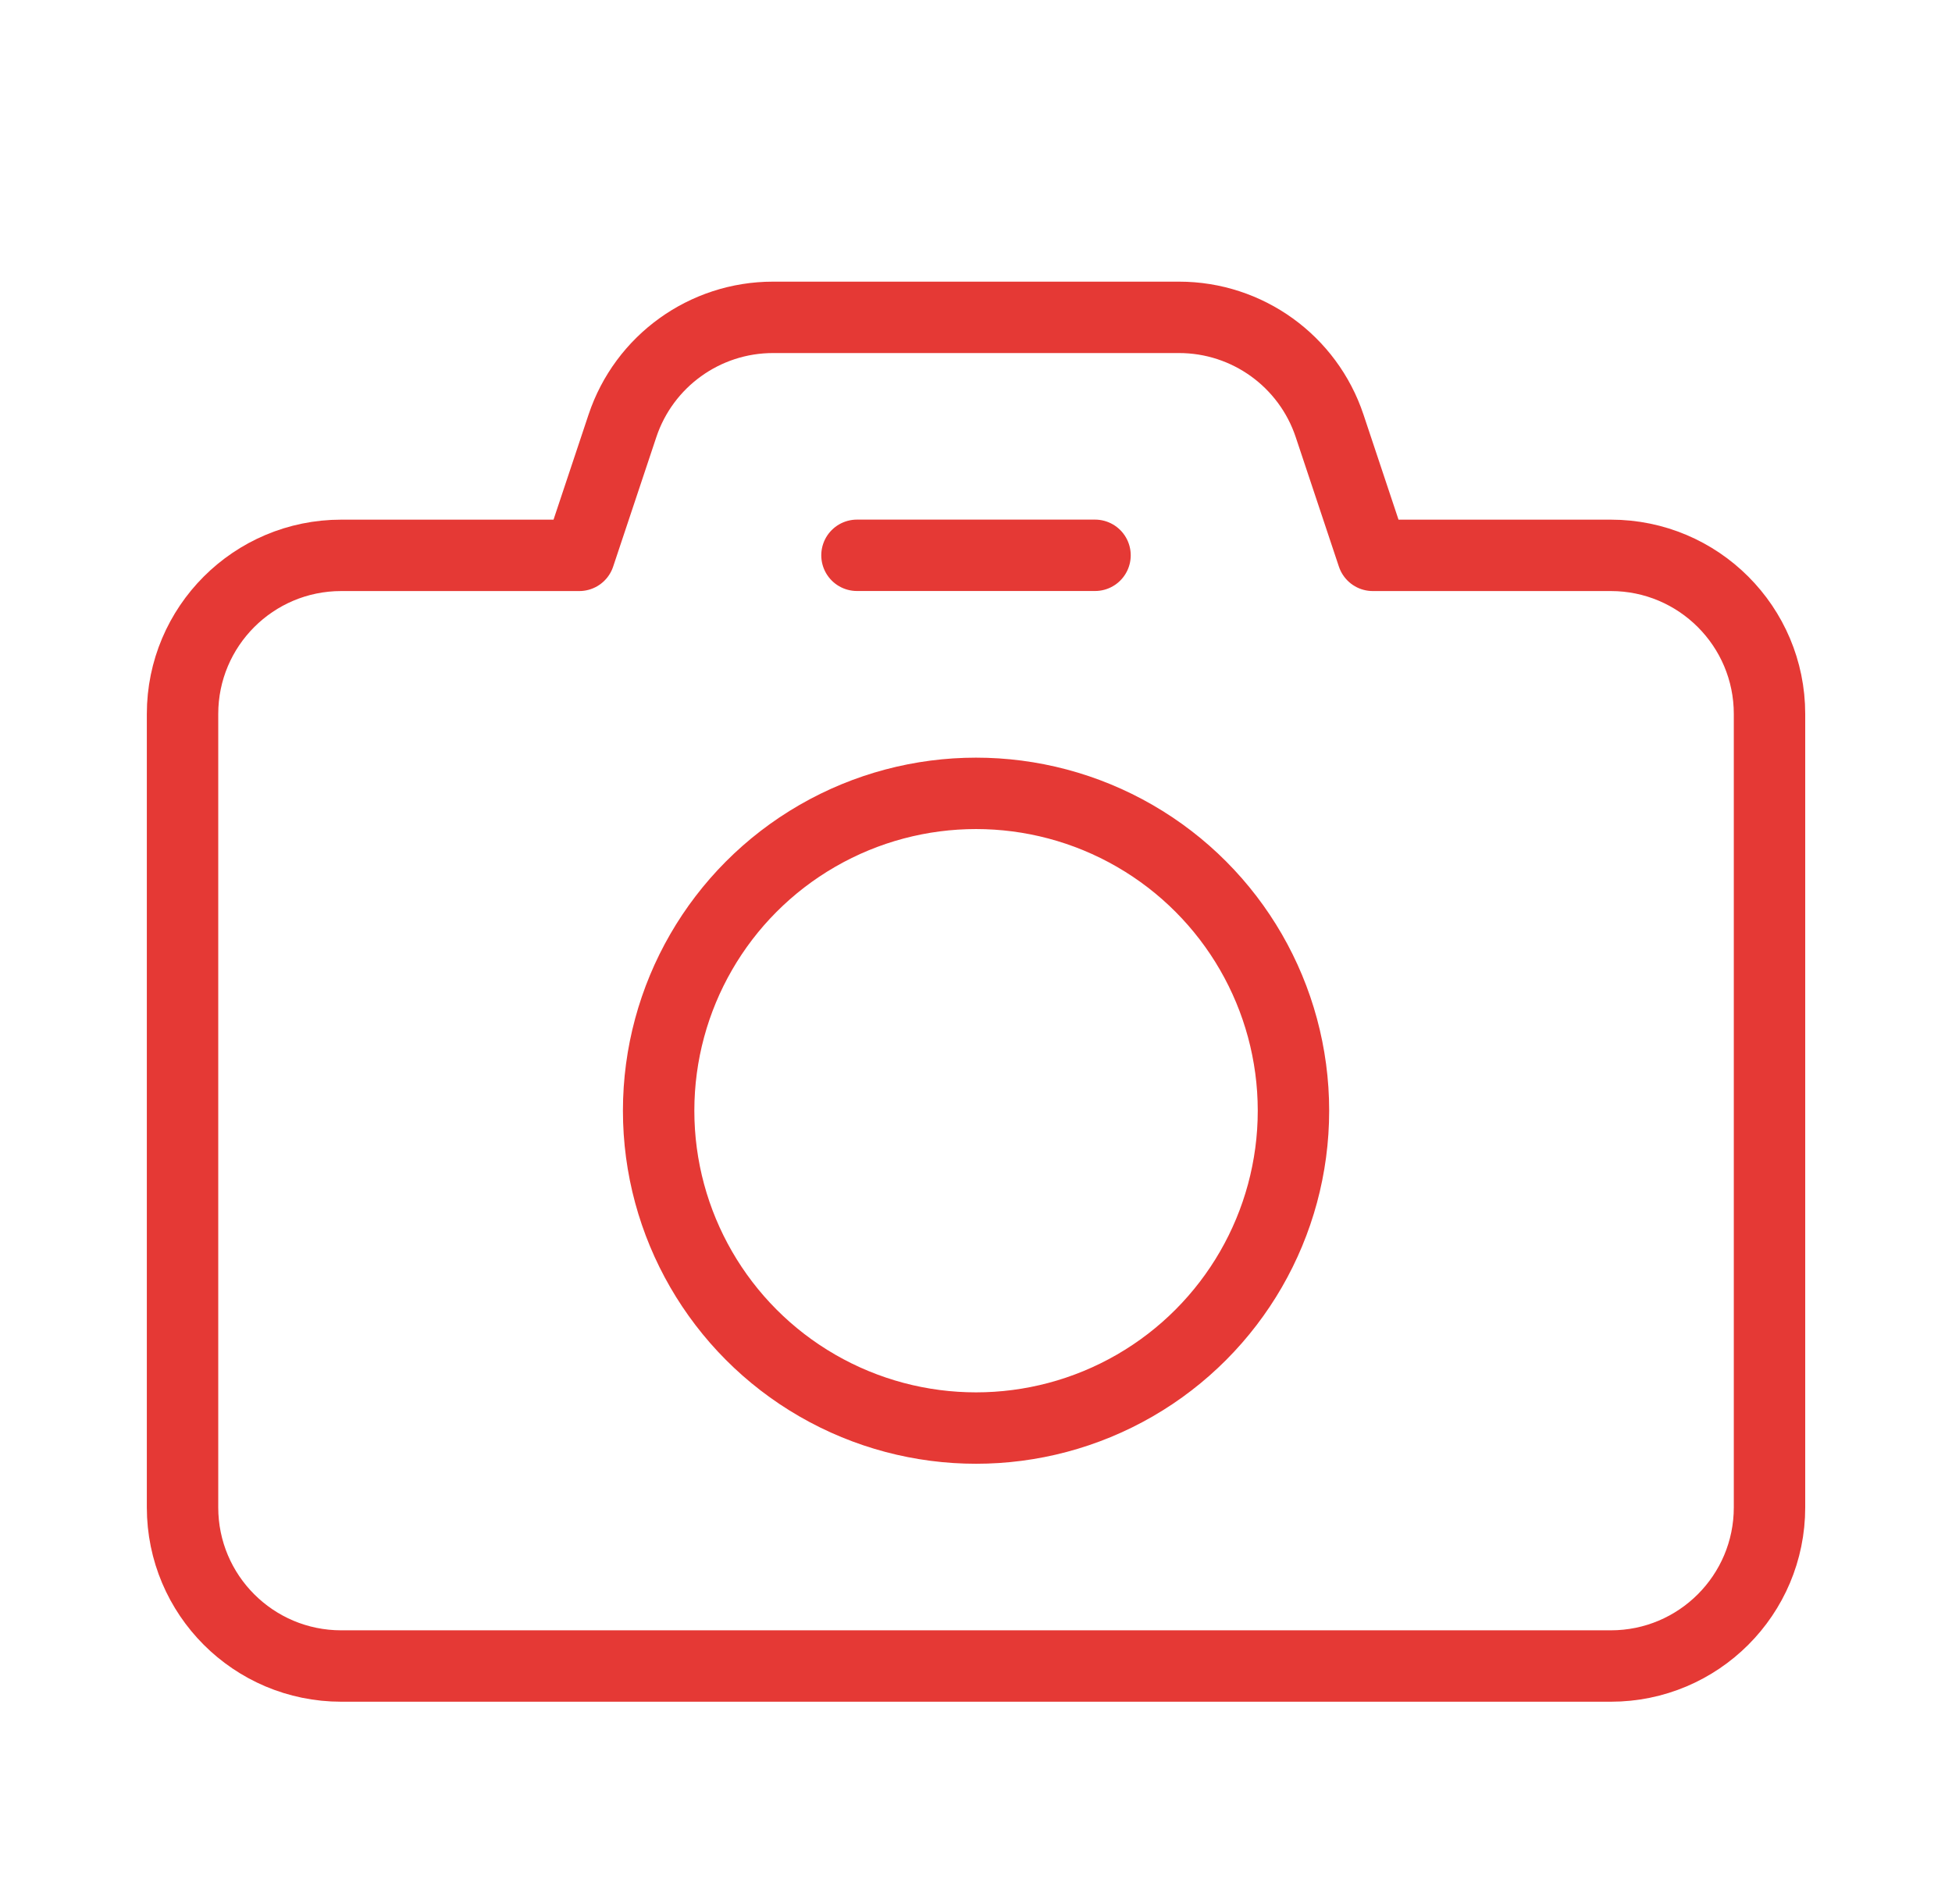 <svg width="41" height="40" viewBox="0 0 41 40" fill="none" xmlns="http://www.w3.org/2000/svg">
<path fill-rule="evenodd" clip-rule="evenodd" d="M28.834 11.667L27.927 8.946C27.473 7.585 26.2 6.667 24.765 6.667H16.236C14.802 6.667 13.528 7.585 13.074 8.946L12.167 11.667H7.167C5.326 11.667 3.834 13.159 3.834 15V31.667C3.834 33.508 5.326 35 7.167 35H33.834C35.675 35 37.167 33.508 37.167 31.667V15C37.167 13.159 35.675 11.667 33.834 11.667H28.834Z" stroke="#E53935" stroke-width="1.5" stroke-linecap="round" stroke-linejoin="round"/>
<path d="M23 11.666H18" stroke="#E53935" stroke-width="1.5" stroke-linecap="round" stroke-linejoin="round"/>
<ellipse cx="20.501" cy="23.334" rx="6.667" ry="6.667" stroke="#E53935" stroke-width="1.5" stroke-linecap="round" stroke-linejoin="round"/>
</svg>
